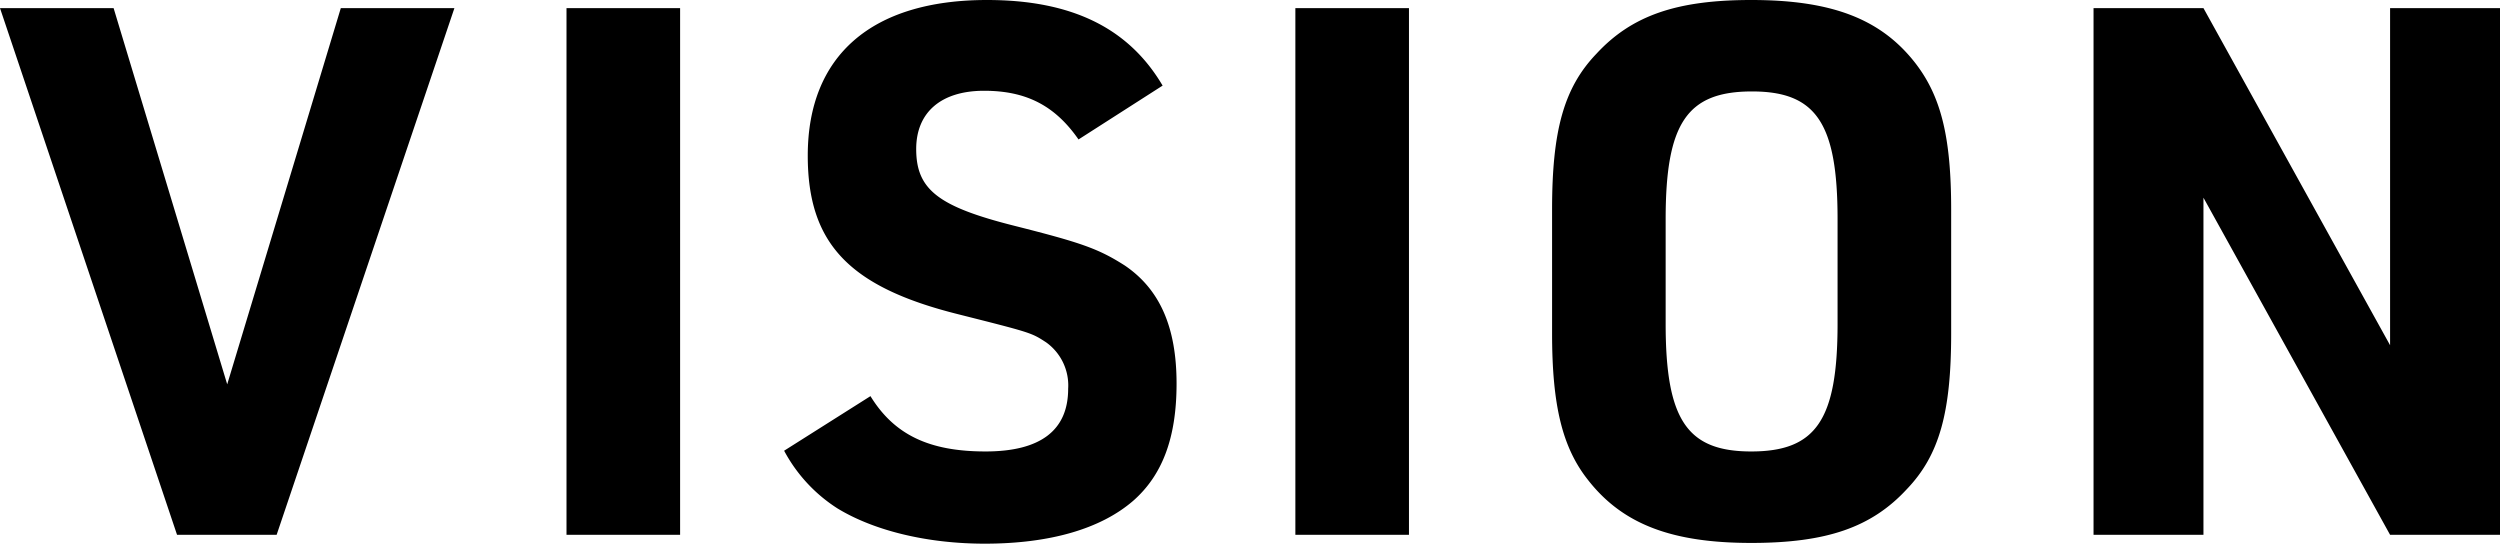<svg xmlns="http://www.w3.org/2000/svg" width="298.232" height="64.856" viewBox="0 0 298.232 64.856"><path d="M468.44,91h11.88l21.208-62.832H487.976l-13.552,44.88-13.552-44.88H447.32ZM514.9,91h13.552V28.168H514.9Zm25.96-10.032a18.48,18.48,0,0,0,6.336,6.864c4.312,2.64,10.648,4.224,17.6,4.224,7.744,0,13.816-1.76,17.688-5.1,3.52-3.08,5.192-7.568,5.192-13.992,0-6.776-2.024-11.264-6.16-14.08-3.168-2.024-5.192-2.728-13.2-4.752-9.064-2.288-11.7-4.312-11.7-9.152,0-4.4,2.992-6.952,8.1-6.952,5.016,0,8.448,1.76,11.264,5.808l10.032-6.424C581.96,30.544,575.184,27.2,565.064,27.2c-13.728,0-21.384,6.6-21.384,18.568,0,10.472,4.928,15.664,17.952,18.92,8.712,2.2,8.712,2.2,10.472,3.344a6.316,6.316,0,0,1,2.64,5.544c0,4.928-3.256,7.48-9.856,7.48-6.776,0-10.912-2.024-13.728-6.6ZM601.848,91H615.4V28.168H601.848Zm30.624-24.024c0,8.624,1.232,13.64,4.312,17.512,4.136,5.28,10.032,7.48,19.448,7.48,8.976,0,14.344-1.848,18.568-6.424,3.872-4.048,5.28-9.152,5.28-18.568V52.192c0-8.712-1.232-13.552-4.312-17.512-4.136-5.28-10.032-7.48-19.536-7.48-8.888,0-14.256,1.848-18.48,6.424-3.872,4.048-5.28,9.152-5.28,18.568Zm34.056-1.144c0,11.44-2.552,15.224-10.3,15.224-7.656,0-10.208-3.784-10.208-15.224v-12.5c0-11.44,2.552-15.224,10.3-15.224,7.656,0,10.208,3.784,10.208,15.224ZM697.064,91h13.112V50.784L732.44,91h13.112V28.168H732.44V68.384L710.176,28.168H697.064Z" transform="translate(-447.32 -27.2)"/></svg>
